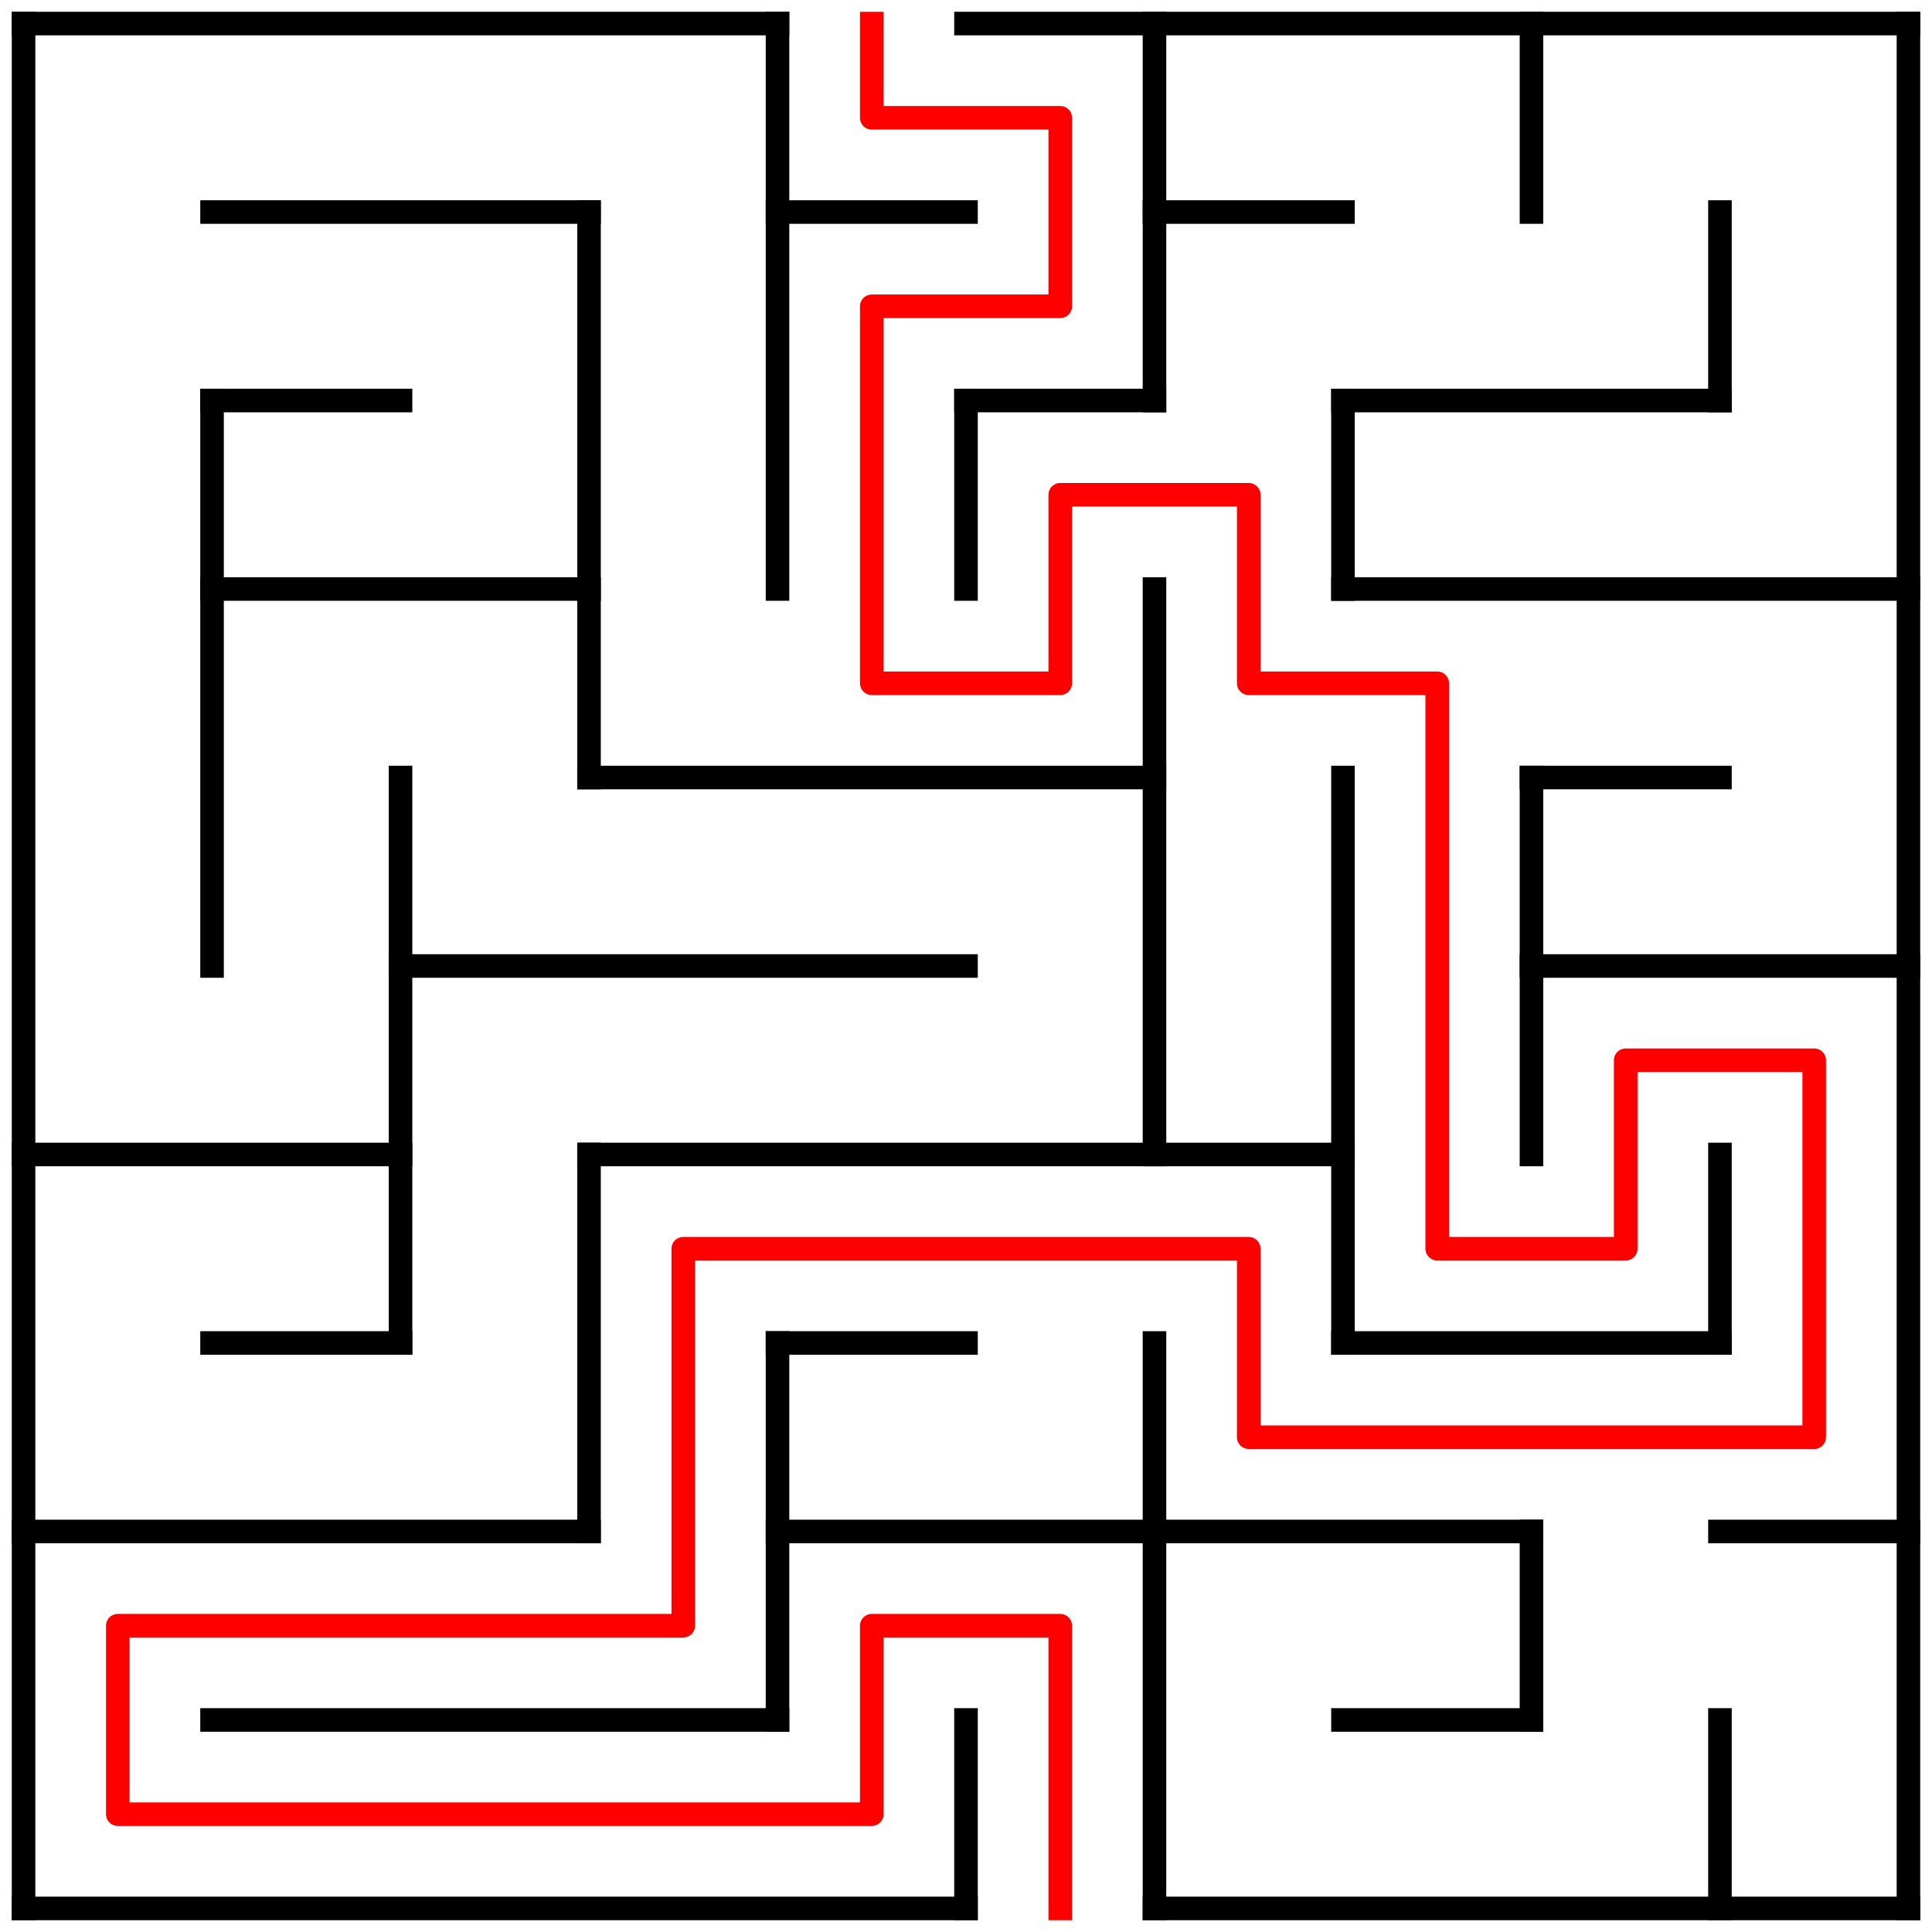 <?xml version="1.0" standalone="no"?>
<!DOCTYPE svg PUBLIC "-//W3C//DTD SVG 1.1//EN" "http://www.w3.org/Graphics/SVG/1.1/DTD/svg11.dtd">
<svg width="164" height="164" version="1.1" xmlns="http://www.w3.org/2000/svg">
  <title>10 by 10 orthogonal maze</title>
  <desc>10 by 10 orthogonal maze generated by The Maze Generator Website (http://www.mazegenerator.net/).</desc>
  <g fill="none" stroke="#000000" stroke-width="2" stroke-linecap="square">
    <line x1="2" y1="2" x2="66" y2="2" />
    <line x1="82" y1="2" x2="162" y2="2" />
    <line x1="18" y1="18" x2="50" y2="18" />
    <line x1="66" y1="18" x2="82" y2="18" />
    <line x1="98" y1="18" x2="114" y2="18" />
    <line x1="18" y1="34" x2="34" y2="34" />
    <line x1="82" y1="34" x2="98" y2="34" />
    <line x1="114" y1="34" x2="146" y2="34" />
    <line x1="18" y1="50" x2="50" y2="50" />
    <line x1="114" y1="50" x2="162" y2="50" />
    <line x1="50" y1="66" x2="98" y2="66" />
    <line x1="130" y1="66" x2="146" y2="66" />
    <line x1="34" y1="82" x2="82" y2="82" />
    <line x1="130" y1="82" x2="162" y2="82" />
    <line x1="2" y1="98" x2="34" y2="98" />
    <line x1="50" y1="98" x2="114" y2="98" />
    <line x1="18" y1="114" x2="34" y2="114" />
    <line x1="66" y1="114" x2="82" y2="114" />
    <line x1="114" y1="114" x2="146" y2="114" />
    <line x1="2" y1="130" x2="50" y2="130" />
    <line x1="66" y1="130" x2="130" y2="130" />
    <line x1="146" y1="130" x2="162" y2="130" />
    <line x1="18" y1="146" x2="66" y2="146" />
    <line x1="114" y1="146" x2="130" y2="146" />
    <line x1="2" y1="162" x2="82" y2="162" />
    <line x1="98" y1="162" x2="162" y2="162" />
    <line x1="2" y1="2" x2="2" y2="162" />
    <line x1="18" y1="34" x2="18" y2="82" />
    <line x1="34" y1="66" x2="34" y2="114" />
    <line x1="50" y1="18" x2="50" y2="66" />
    <line x1="50" y1="98" x2="50" y2="130" />
    <line x1="66" y1="2" x2="66" y2="50" />
    <line x1="66" y1="114" x2="66" y2="146" />
    <line x1="82" y1="34" x2="82" y2="50" />
    <line x1="82" y1="146" x2="82" y2="162" />
    <line x1="98" y1="2" x2="98" y2="34" />
    <line x1="98" y1="50" x2="98" y2="98" />
    <line x1="98" y1="114" x2="98" y2="162" />
    <line x1="114" y1="34" x2="114" y2="50" />
    <line x1="114" y1="66" x2="114" y2="114" />
    <line x1="130" y1="2" x2="130" y2="18" />
    <line x1="130" y1="66" x2="130" y2="98" />
    <line x1="130" y1="130" x2="130" y2="146" />
    <line x1="146" y1="18" x2="146" y2="34" />
    <line x1="146" y1="98" x2="146" y2="114" />
    <line x1="146" y1="146" x2="146" y2="162" />
    <line x1="162" y1="2" x2="162" y2="162" />
  </g>
  <polyline fill="none" stroke="#ff0000" stroke-width="2" stroke-linecap="square" stroke-linejoin="round" points="74,2 74,10 90,10 90,26 74,26 74,58 90,58 90,42 106,42 106,58 122,58 122,106 138,106 138,90 154,90 154,122 106,122 106,106 58,106 58,138 10,138 10,154 74,154 74,138 90,138 90,162" />
</svg>
